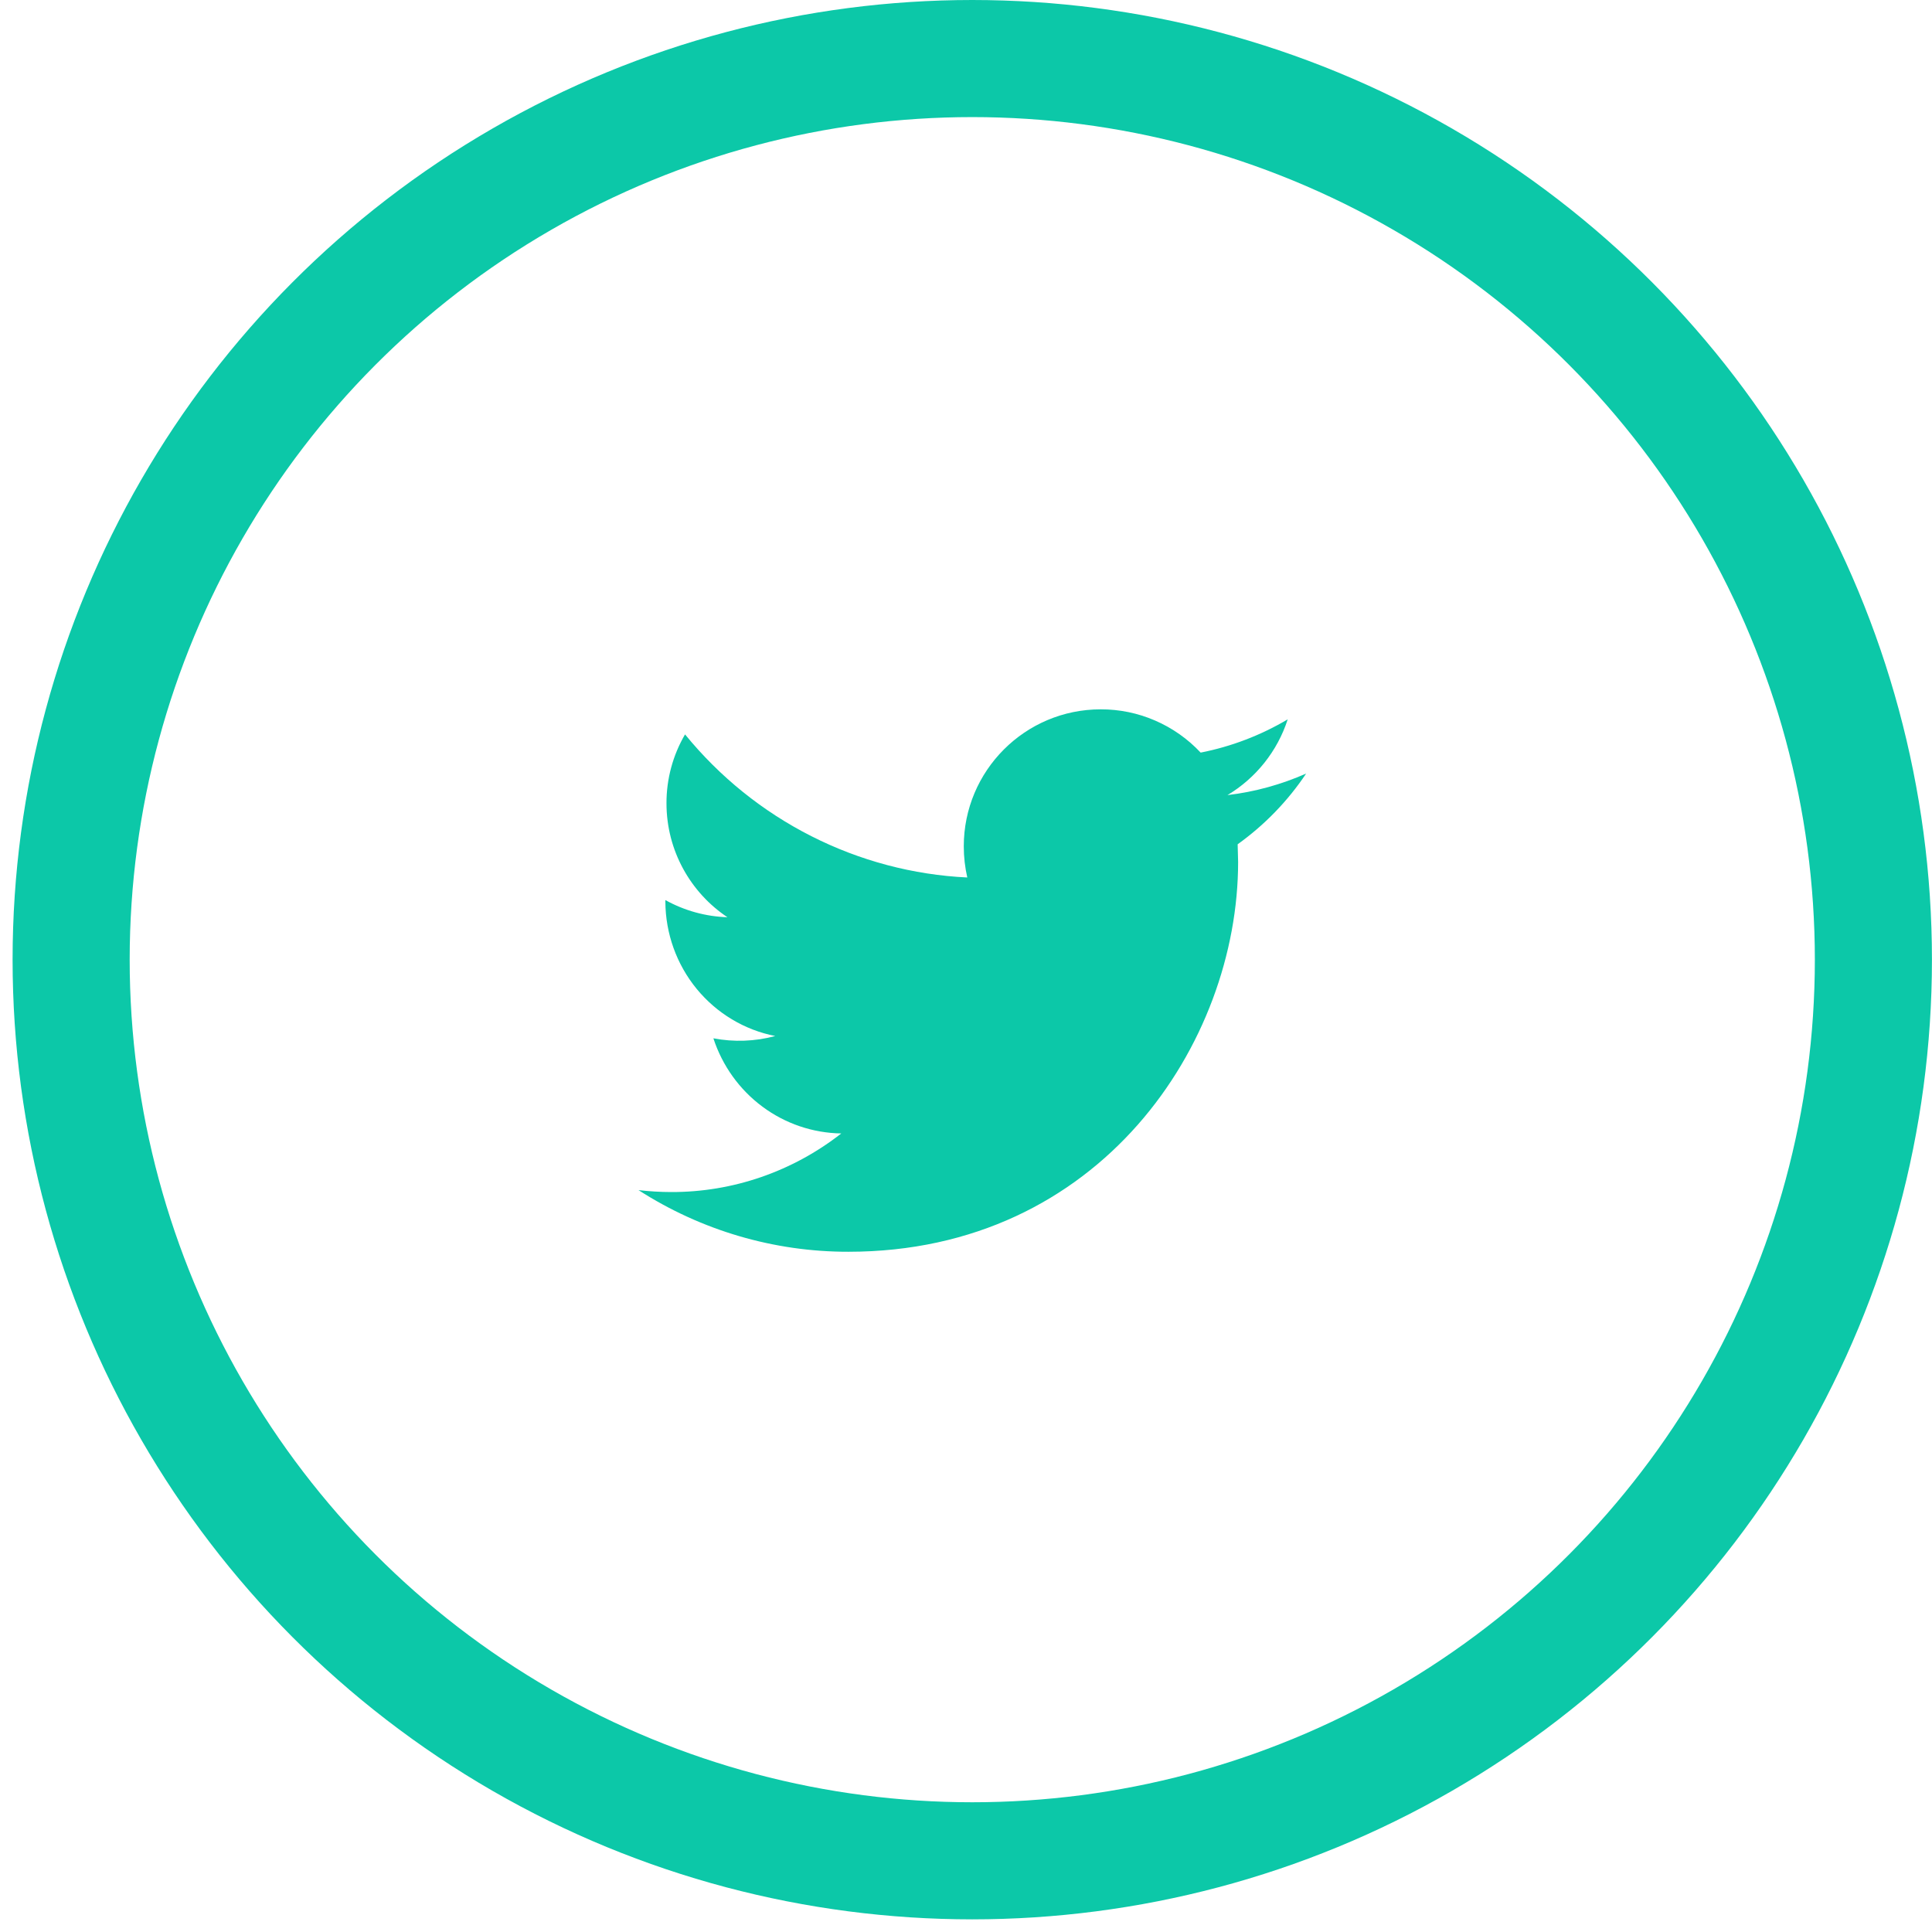 <svg width="33" height="33" viewBox="0 0 33 33" fill="none" xmlns="http://www.w3.org/2000/svg">
<circle cx="16.607" cy="16.392" r="15.392" stroke="#0CC8A8" stroke-width="2"/>
<path d="M22.31 13.213C21.89 13.398 21.44 13.525 20.966 13.581C21.45 13.291 21.819 12.833 21.995 12.287C21.534 12.56 21.032 12.752 20.508 12.855C20.288 12.62 20.023 12.434 19.729 12.307C19.436 12.18 19.12 12.115 18.801 12.116C17.509 12.116 16.462 13.164 16.462 14.456C16.462 14.638 16.483 14.817 16.522 14.988C15.596 14.944 14.688 14.703 13.858 14.282C13.028 13.862 12.293 13.27 11.701 12.544C11.493 12.9 11.383 13.306 11.384 13.72C11.384 14.531 11.798 15.249 12.425 15.667C12.054 15.655 11.691 15.555 11.365 15.374V15.403C11.368 15.947 11.557 16.472 11.899 16.89C12.242 17.308 12.716 17.593 13.242 17.696C12.897 17.789 12.535 17.802 12.185 17.735C12.338 18.203 12.63 18.611 13.022 18.902C13.413 19.193 13.884 19.353 14.37 19.36C13.537 20.012 12.515 20.364 11.464 20.361C11.276 20.361 11.09 20.349 10.906 20.328C11.979 21.018 13.222 21.383 14.492 21.381C18.795 21.381 21.148 17.816 21.148 14.724L21.14 14.421C21.598 14.093 21.995 13.684 22.31 13.213Z" fill="#0CC8A8"/>
</svg>
